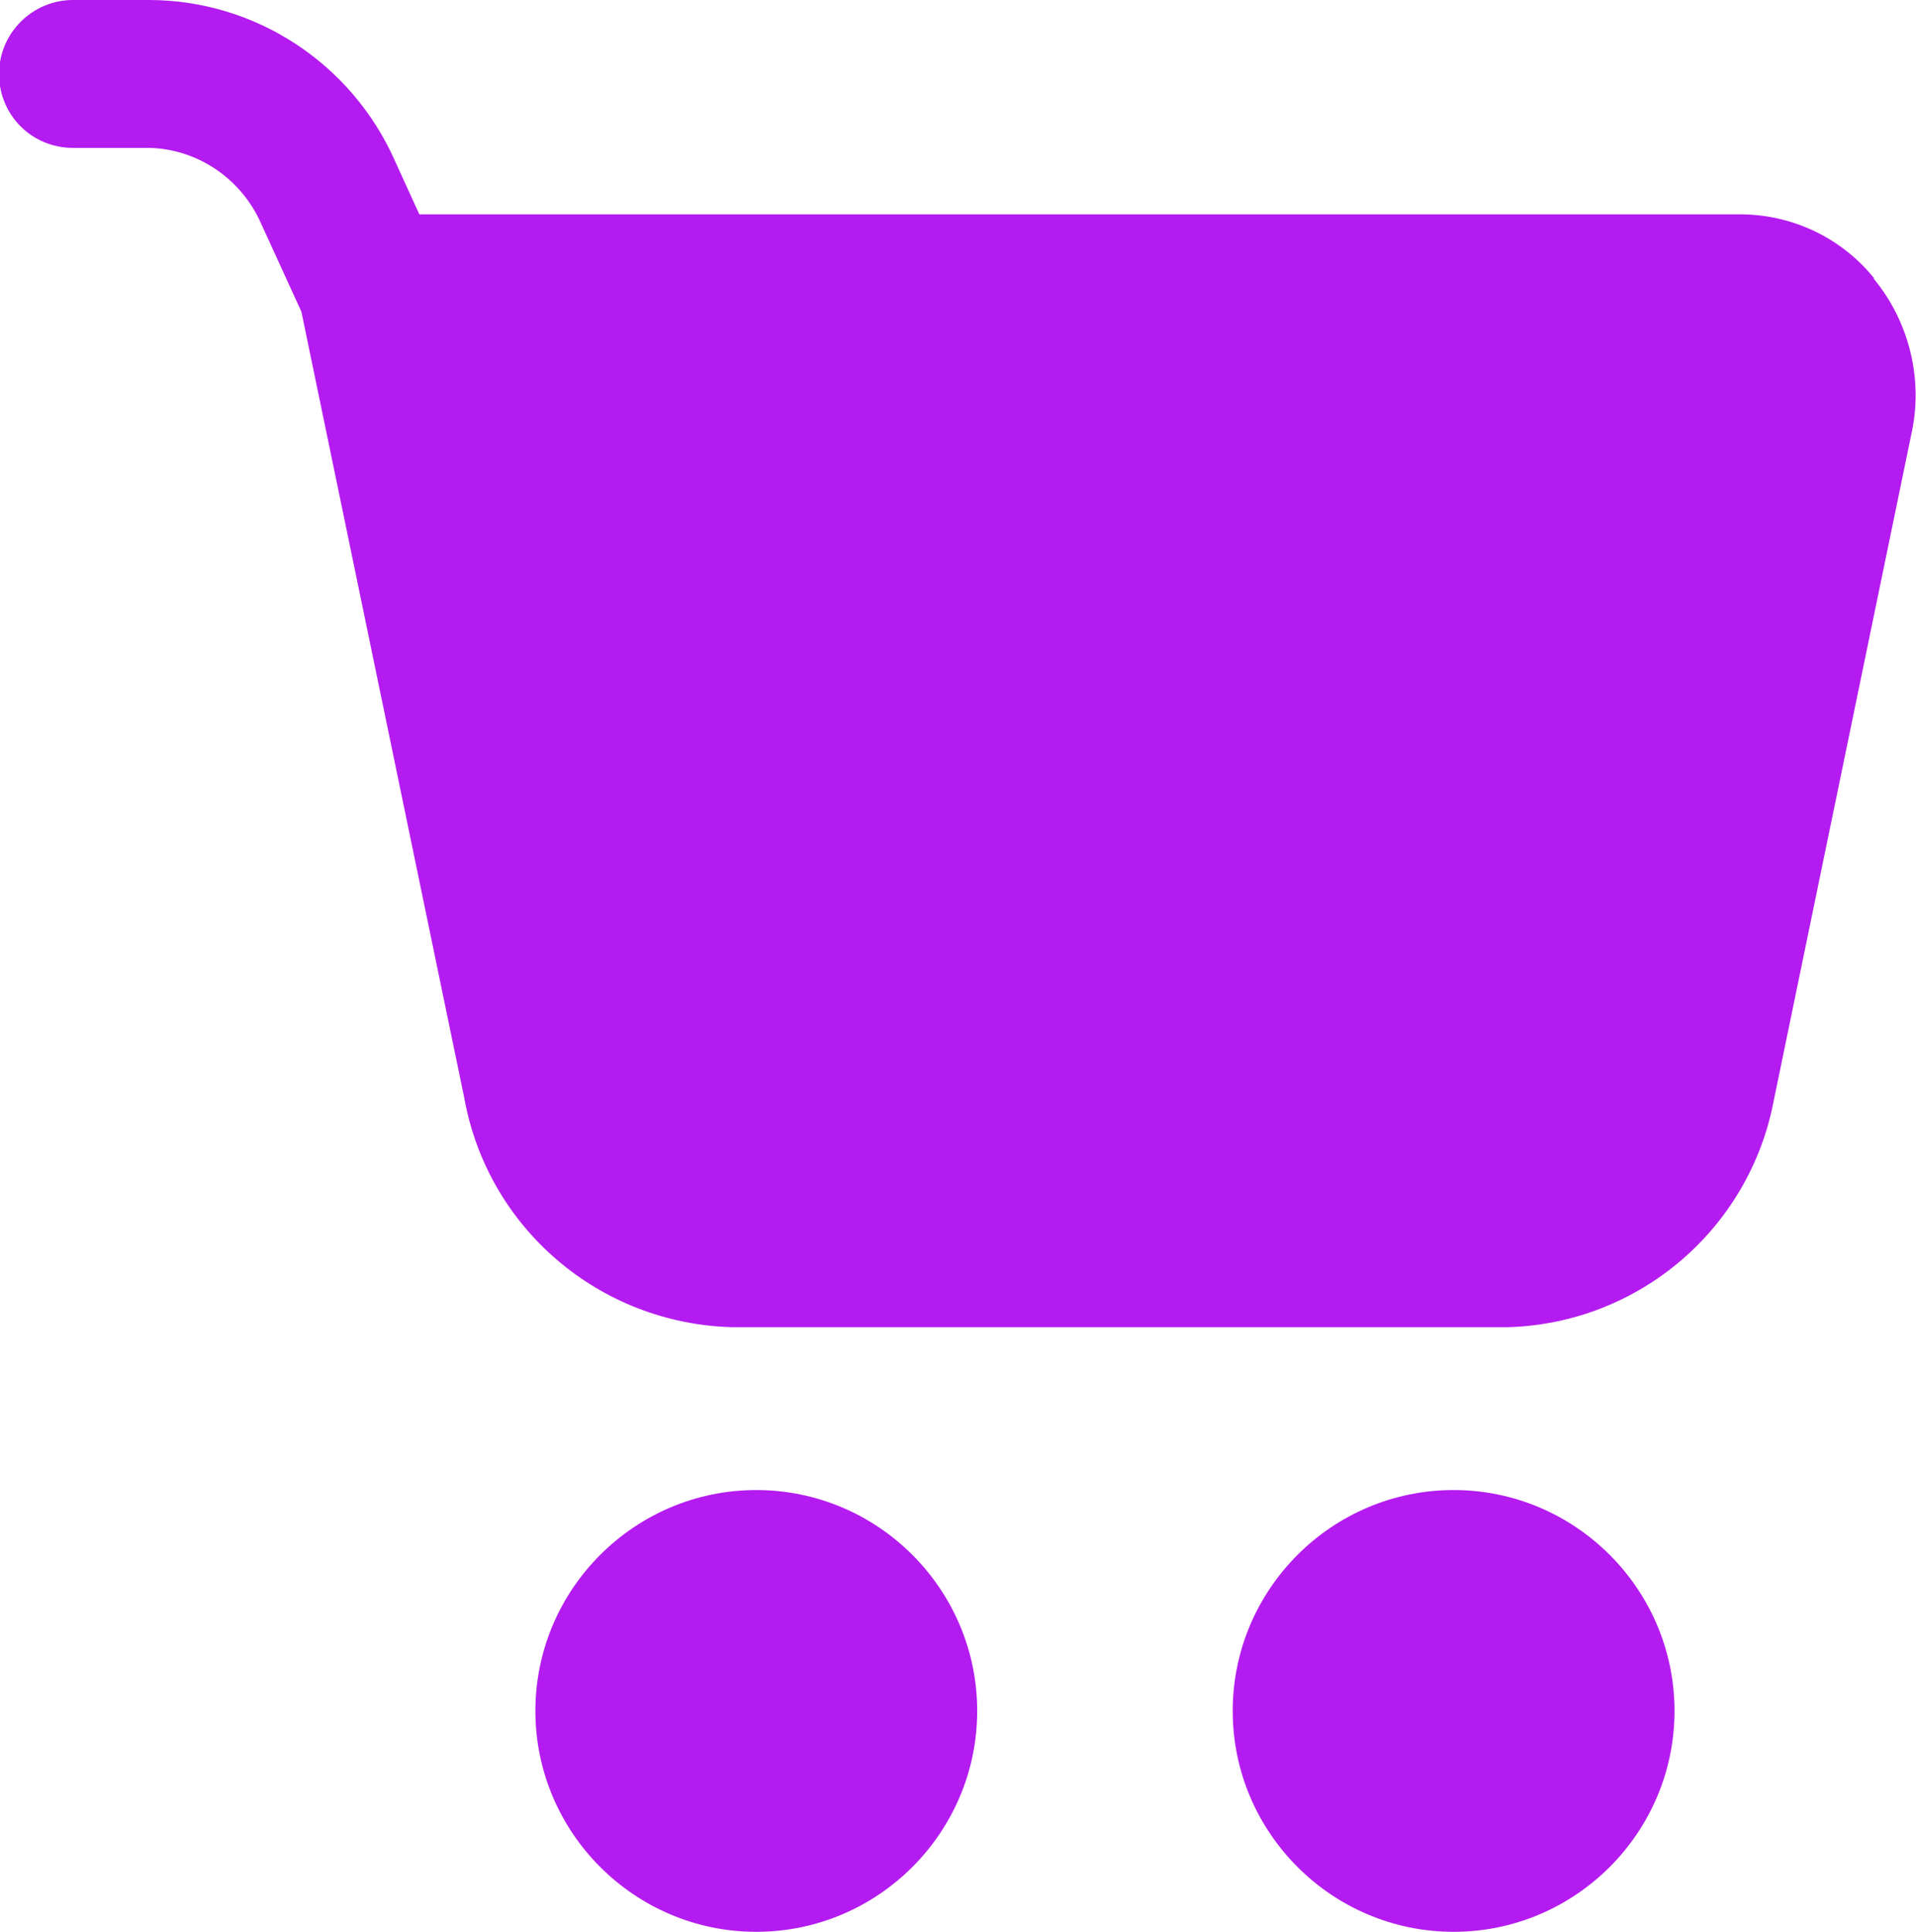 <?xml version="1.0" encoding="UTF-8"?><svg id="Layer_1" data-name="Layer 1" xmlns="http://www.w3.org/2000/svg" viewBox="0 0 20.47 20.64"><defs><style>.cls-1 {
        fill: #b41bf0;
      }</style></defs><path class="cls-1" d="M10.44,18.28c0,1.3-1.06,2.36-2.36,2.36s-2.36-1.06-2.36-2.36,1.06-2.36,2.36-2.36,2.36,1.06,2.36,2.36"/><path class="cls-1" d="M17.89,18.28c0,1.3-1.06,2.36-2.36,2.36s-2.36-1.06-2.36-2.36,1.06-2.36,2.36-2.36,2.36,1.06,2.36,2.36"/><path class="cls-1" d="M20.02,2.97c-.34-.42-.85-.67-1.4-.68H4.48l-.26-.57C3.76.68,2.73,0,1.59,0h-.81c-.43,0-.79.35-.79.79s.35.79.79.79h.81c.52.01.99.33,1.2.81l.43.94,1.74,8.4h0c.25,1.39,1.44,2.41,2.86,2.45h8.29,0c1.4-.04,2.58-1.05,2.84-2.42l1.47-7.12c.13-.58-.02-1.2-.4-1.66h0Z"/></svg>